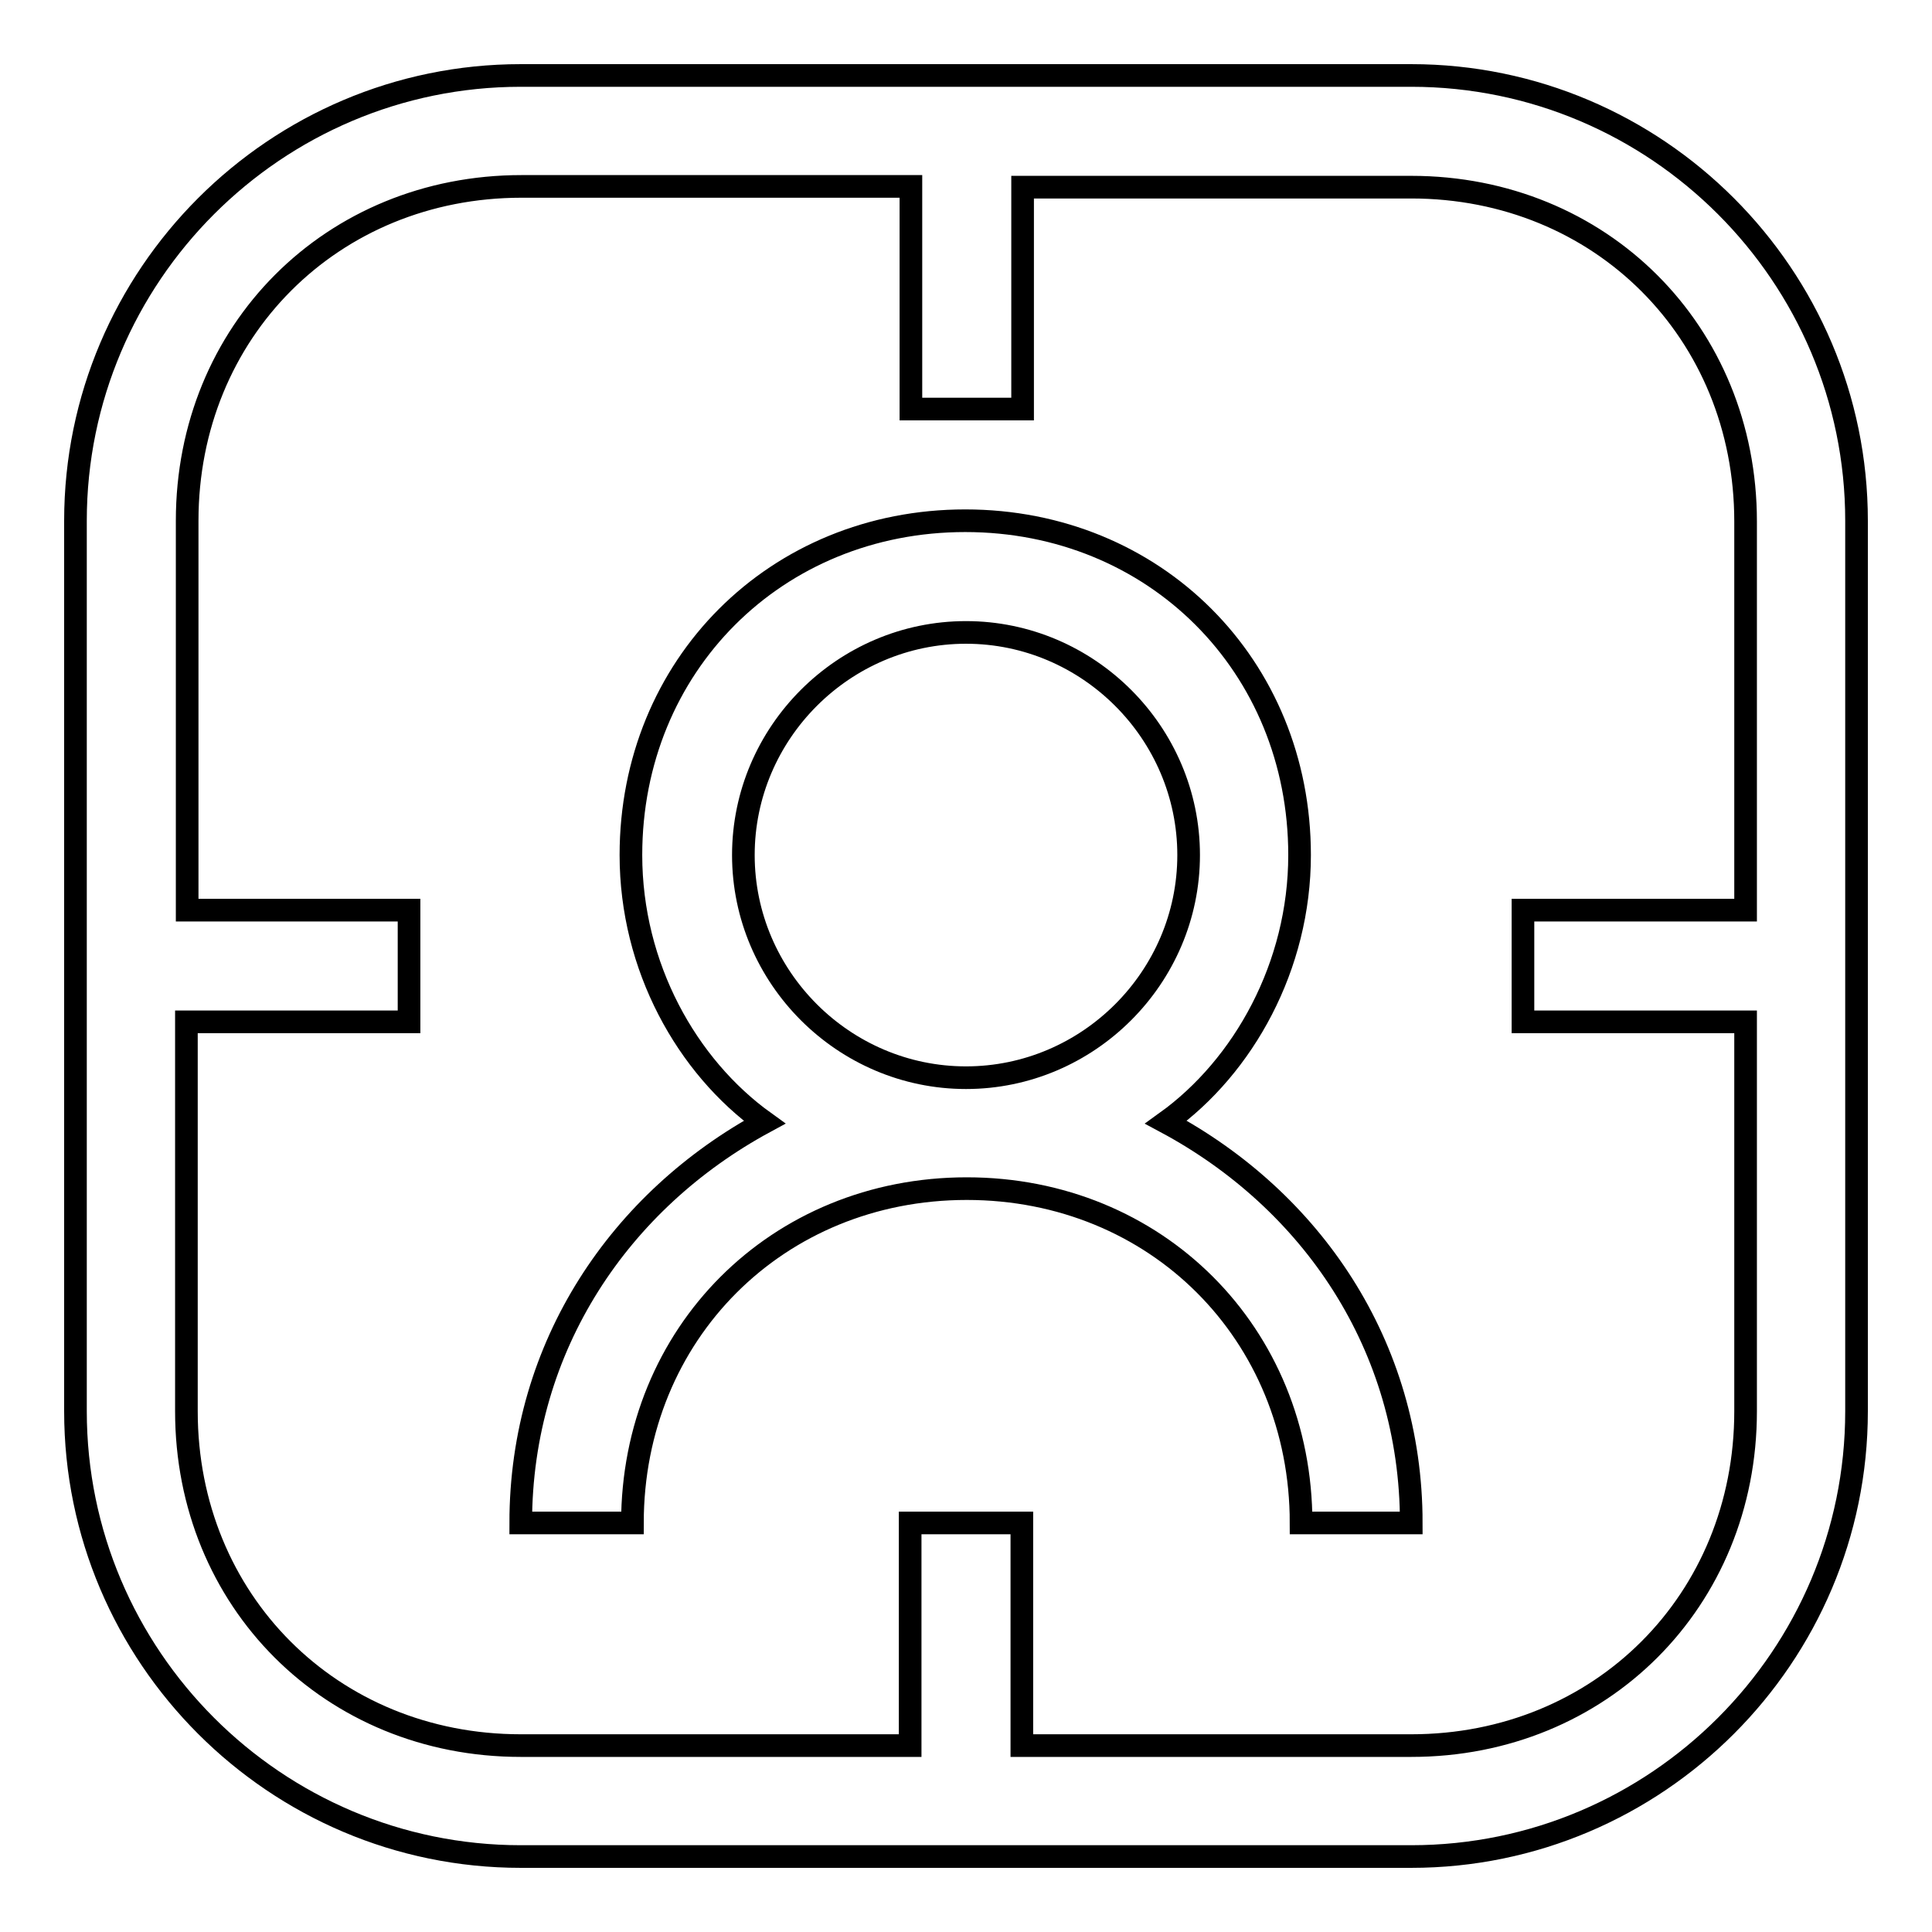 <?xml version="1.0" encoding="utf-8"?>
<!-- Svg Vector Icons : http://www.onlinewebfonts.com/icon -->
<!DOCTYPE svg PUBLIC "-//W3C//DTD SVG 1.1//EN" "http://www.w3.org/Graphics/SVG/1.1/DTD/svg11.dtd">
<svg version="1.1" xmlns="http://www.w3.org/2000/svg" xmlns:xlink="http://www.w3.org/1999/xlink" x="0px" y="0px" viewBox="0 0 256 256" enable-background="new 0 0 256 256" xml:space="preserve">
<g> <path stroke-width="3" fill-opacity="0" stroke="#000000"  d="M187,10H69c-32.5,0-59,26.5-59,59v118c0,32.5,26.5,59,59,59h118c32.5,0,59-26.5,59-59V69 C246,36.5,219.5,10,187,10z M231.3,120.6h-29.5v14.8h29.5V187c0,25.1-19.2,44.3-44.3,44.3h-51.6v-29.5h-14.8v29.5H69 c-25.1,0-44.3-19.2-44.3-44.3v-51.6h29.5v-14.8H24.8V69c0-25.1,19.2-44.3,44.3-44.3h51.6v29.5h14.8V24.8H187 c25.1,0,44.3,19.2,44.3,44.3V120.6z M69,201.8h14.8c0-25.1,19.2-44.3,44.3-44.3s44.3,19.2,44.3,44.3H187 c0-23.6-13.3-42.8-32.5-53.1c10.3-7.4,17.7-20.7,17.7-35.4c0-25.1-19.2-44.3-44.3-44.3s-44.3,19.2-44.3,44.3 c0,14.8,7.4,28,17.7,35.4C82.3,159,69,178.2,69,201.8z M98.5,113.3c0-16.2,13.3-29.5,29.5-29.5c16.2,0,29.5,13.3,29.5,29.5 c0,16.2-13.3,29.5-29.5,29.5C111.8,142.8,98.5,129.5,98.5,113.3z"/></g>
</svg>